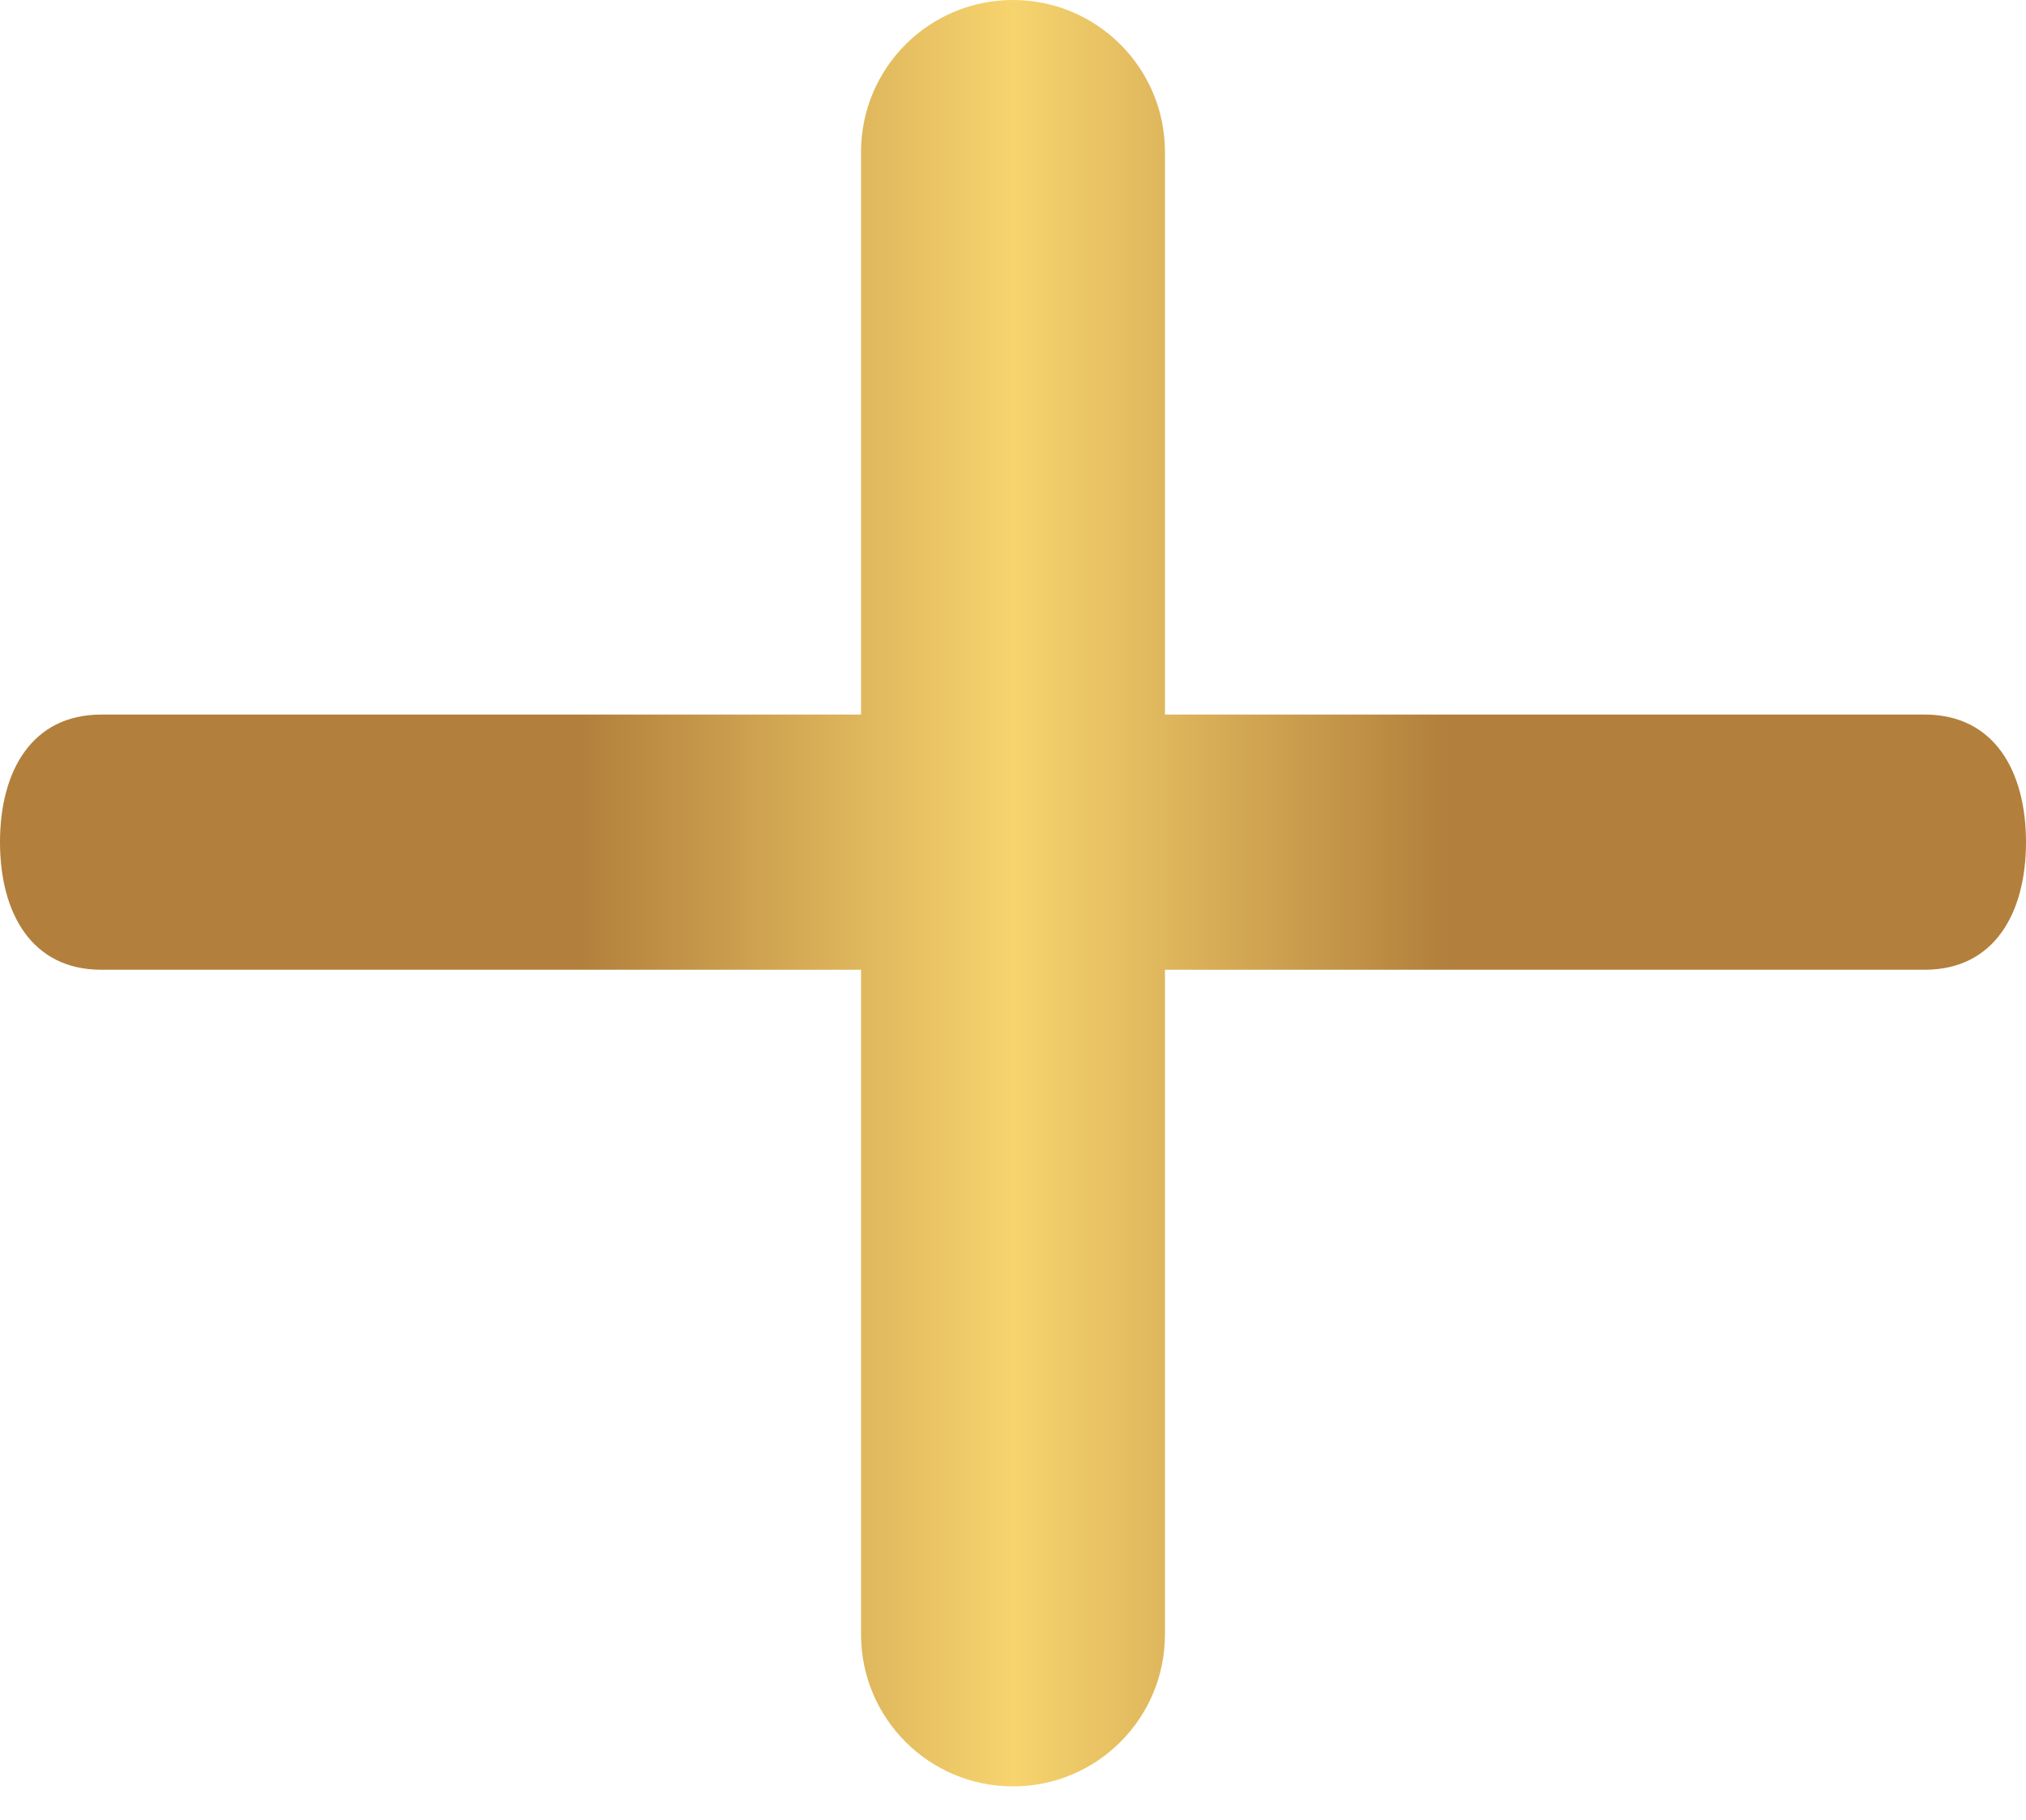 <?xml version="1.0" encoding="UTF-8"?> <svg xmlns="http://www.w3.org/2000/svg" width="59" height="53" viewBox="0 0 59 53" fill="none"><path d="M2.95 20.811C0.913 20.811 0 22.475 0 24.527C0 26.58 0.913 28.243 2.95 28.243H25.075V47.602C25.075 50.046 27.056 52.027 29.5 52.027C31.944 52.027 33.925 50.046 33.925 47.602V28.243H56.05C58.087 28.243 59 26.58 59 24.527C59 22.475 58.087 20.811 56.05 20.811H33.925V4.425C33.925 1.981 31.944 6.86646e-05 29.5 6.86646e-05C27.056 6.86646e-05 25.075 1.981 25.075 4.425V20.811H2.95Z" fill="url(#paint0_linear_29_58)"></path><defs><linearGradient id="paint0_linear_29_58" x1="16.962" y1="25.27" x2="42.038" y2="25.27" gradientUnits="userSpaceOnUse"><stop stop-color="#B2803C"></stop><stop offset="0.5" stop-color="#F7D46E"></stop><stop offset="1" stop-color="#B2803C"></stop></linearGradient></defs></svg> 